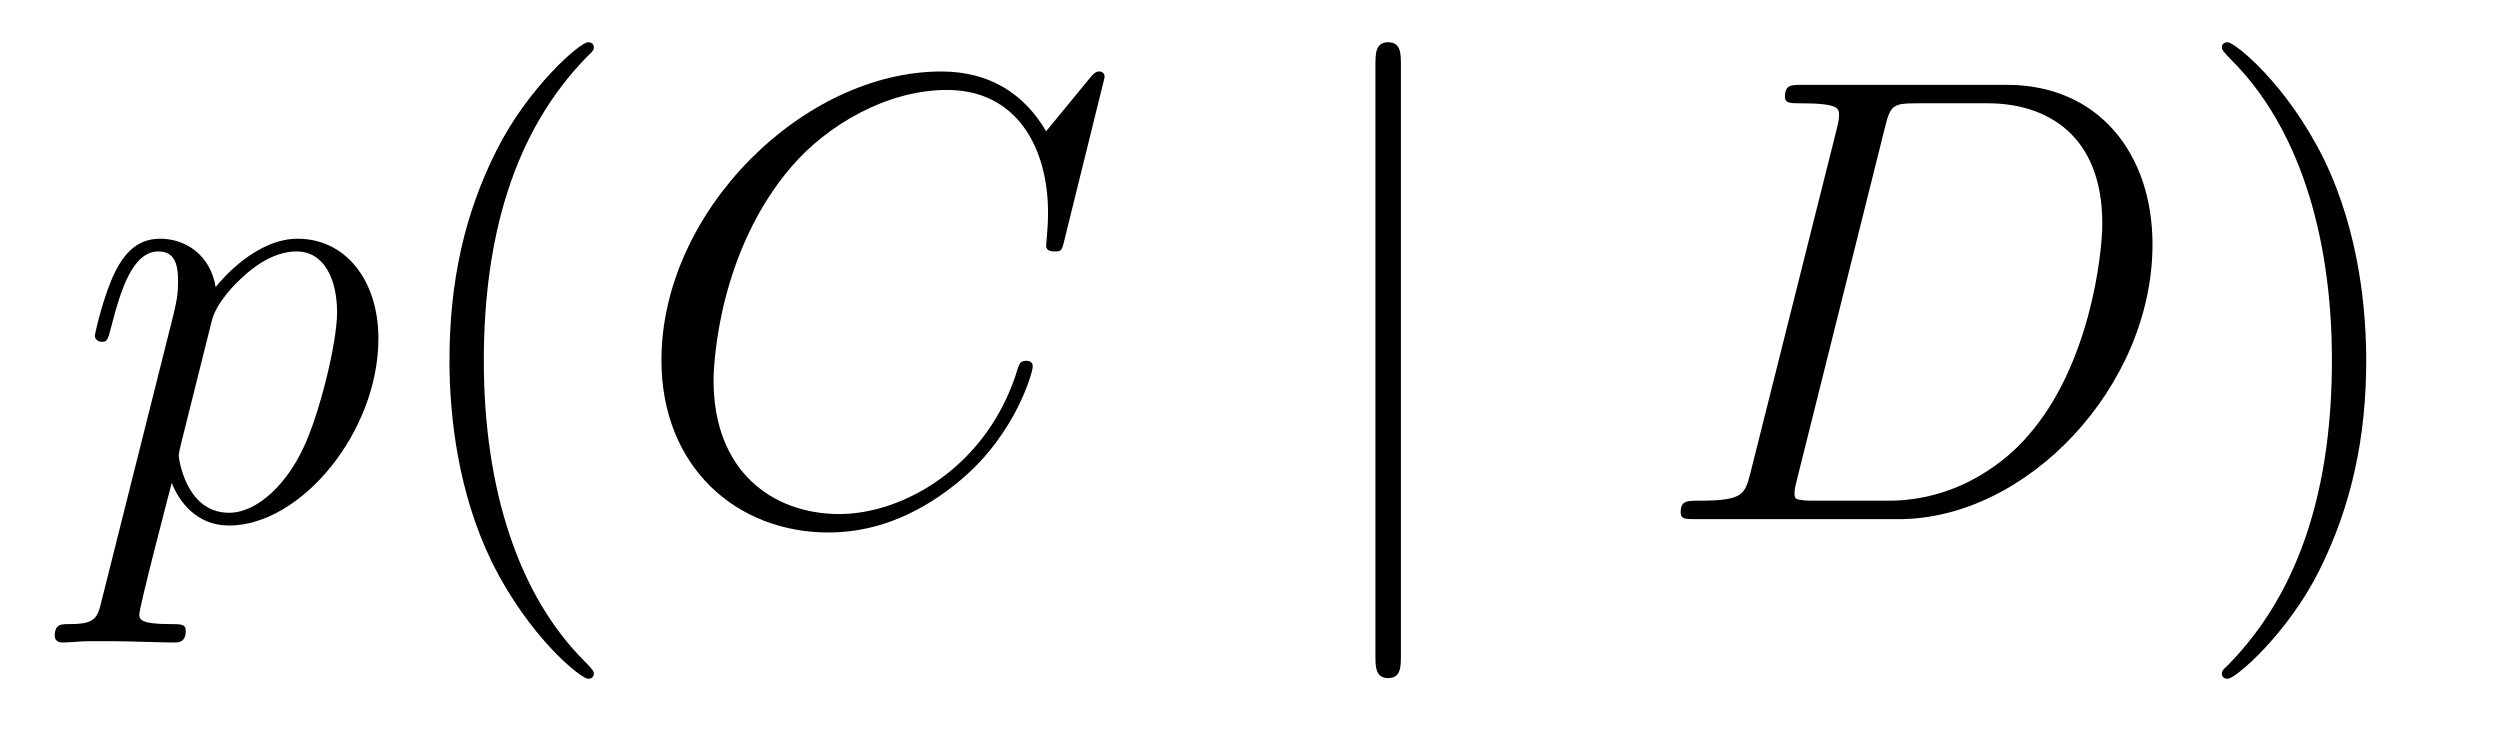 <?xml version='1.0' encoding='UTF-8'?>
<!-- This file was generated by dvisvgm 2.8.1 -->
<svg version='1.1' xmlns='http://www.w3.org/2000/svg' xmlns:xlink='http://www.w3.org/1999/xlink' width='47pt' height='14pt' viewBox='0 -14 47 14'>
<g id='page1'>
<g transform='matrix(1 0 0 -1 -127 650)'>
<path d='M128.914 652.722C128.83 652.363 128.783 652.267 128.292 652.267C128.149 652.267 128.029 652.267 128.029 652.04C128.029 652.017 128.041 651.921 128.173 651.921C128.328 651.921 128.496 651.945 128.651 651.945H129.165C129.416 651.945 130.026 651.921 130.277 651.921C130.348 651.921 130.492 651.921 130.492 652.136C130.492 652.267 130.408 652.267 130.205 652.267C129.655 652.267 129.619 652.351 129.619 652.447C129.619 652.59 130.157 654.647 130.229 654.921C130.36 654.587 130.683 654.12 131.305 654.12C132.656 654.12 134.114 655.878 134.114 657.635C134.114 658.735 133.493 659.512 132.596 659.512C131.831 659.512 131.185 658.771 131.054 658.603C130.958 659.201 130.492 659.512 130.014 659.512C129.667 659.512 129.392 659.344 129.165 658.89C128.95 658.46 128.783 657.731 128.783 657.683C128.783 657.635 128.83 657.575 128.914 657.575C129.01 657.575 129.022 657.587 129.093 657.862C129.273 658.567 129.5 659.273 129.978 659.273C130.253 659.273 130.348 659.081 130.348 658.723C130.348 658.436 130.313 658.316 130.265 658.101L128.914 652.722ZM130.982 657.97C131.066 658.304 131.401 658.651 131.592 658.818C131.723 658.938 132.118 659.273 132.572 659.273C133.098 659.273 133.337 658.747 133.337 658.125C133.337 657.551 133.002 656.2 132.703 655.579C132.405 654.933 131.855 654.36 131.305 654.36C130.492 654.36 130.36 655.387 130.36 655.435C130.36 655.471 130.384 655.567 130.396 655.627L130.982 657.97Z'/>
<path d='M138.164 651.335C138.164 651.371 138.164 651.395 137.961 651.598C136.765 652.806 136.096 654.778 136.096 657.217C136.096 659.536 136.658 661.532 138.045 662.943C138.164 663.05 138.164 663.074 138.164 663.11C138.164 663.182 138.104 663.206 138.056 663.206C137.901 663.206 136.921 662.345 136.335 661.173C135.726 659.966 135.45 658.687 135.45 657.217C135.45 656.152 135.618 654.73 136.239 653.451C136.944 652.017 137.925 651.239 138.056 651.239C138.104 651.239 138.164 651.263 138.164 651.335Z'/>
<path d='M147.767 662.548C147.767 662.656 147.683 662.656 147.66 662.656C147.636 662.656 147.588 662.656 147.492 662.536L146.667 661.532C146.249 662.249 145.592 662.656 144.695 662.656C142.113 662.656 139.435 660.038 139.435 657.228C139.435 655.232 140.834 653.989 142.579 653.989C143.535 653.989 144.372 654.395 145.066 654.981C146.106 655.854 146.416 657.013 146.416 657.109C146.416 657.217 146.321 657.217 146.285 657.217C146.177 657.217 146.165 657.145 146.142 657.097C145.592 655.232 143.978 654.336 142.782 654.336C141.515 654.336 140.415 655.148 140.415 656.846C140.415 657.228 140.535 659.308 141.886 660.874C142.543 661.64 143.667 662.309 144.803 662.309C146.118 662.309 146.703 661.221 146.703 660.002C146.703 659.691 146.667 659.428 146.667 659.38C146.667 659.273 146.787 659.273 146.823 659.273C146.954 659.273 146.966 659.285 147.014 659.5L147.767 662.548Z'/>
<path d='M153.337 662.775C153.337 662.99 153.337 663.206 153.098 663.206C152.858 663.206 152.858 662.99 152.858 662.775V651.682C152.858 651.467 152.858 651.252 153.098 651.252C153.337 651.252 153.337 651.467 153.337 651.682V662.775Z'/>
<path d='M159.912 655.125C159.804 654.706 159.781 654.587 158.944 654.587C158.717 654.587 158.597 654.587 158.597 654.372C158.597 654.24 158.669 654.24 158.908 654.24H162.698C165.112 654.24 167.467 656.738 167.467 659.404C167.467 661.126 166.439 662.405 164.73 662.405H160.892C160.665 662.405 160.557 662.405 160.557 662.178C160.557 662.058 160.665 662.058 160.844 662.058C161.574 662.058 161.574 661.962 161.574 661.831C161.574 661.807 161.574 661.735 161.526 661.556L159.912 655.125ZM162.434 661.592C162.542 662.034 162.59 662.058 163.056 662.058H164.371C165.495 662.058 166.523 661.448 166.523 659.799C166.523 659.201 166.284 657.121 165.124 655.806C164.789 655.412 163.881 654.587 162.506 654.587H161.143C160.976 654.587 160.952 654.587 160.88 654.599C160.749 654.611 160.737 654.634 160.737 654.73C160.737 654.814 160.761 654.886 160.785 654.993L162.434 661.592Z'/>
<path d='M171.485 657.217C171.485 658.125 171.366 659.607 170.696 660.994C169.991 662.428 169.011 663.206 168.879 663.206C168.831 663.206 168.772 663.182 168.772 663.11C168.772 663.074 168.772 663.05 168.975 662.847C170.17 661.64 170.84 659.667 170.84 657.228C170.84 654.909 170.278 652.913 168.891 651.502C168.772 651.395 168.772 651.371 168.772 651.335C168.772 651.263 168.831 651.239 168.879 651.239C169.034 651.239 170.015 652.1 170.601 653.272C171.21 654.491 171.485 655.782 171.485 657.217Z'/>
</g>
</g>
</svg>